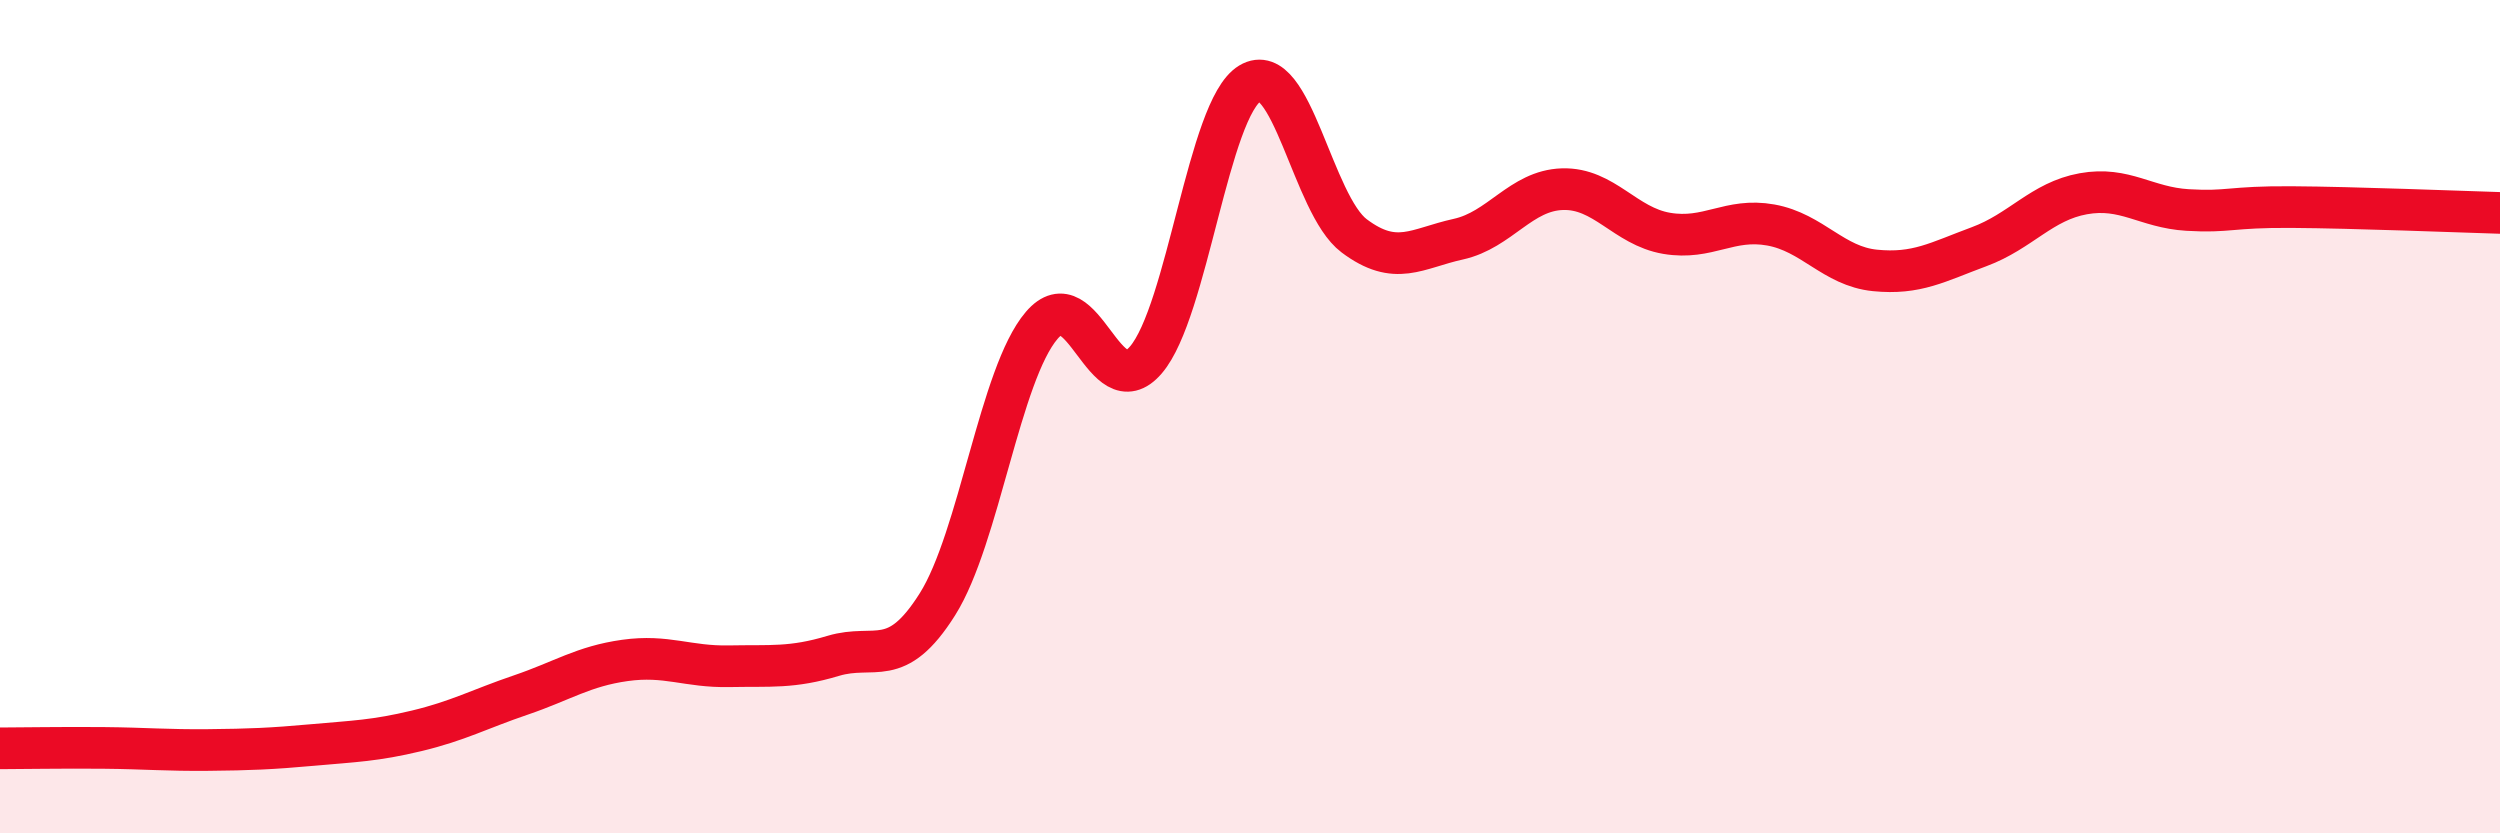 
    <svg width="60" height="20" viewBox="0 0 60 20" xmlns="http://www.w3.org/2000/svg">
      <path
        d="M 0,17.96 C 0.5,17.96 1.5,17.94 2.5,17.95 C 3.5,17.96 4,18.01 5,18 C 6,17.99 6.5,17.97 7.5,17.88 C 8.5,17.79 9,17.78 10,17.54 C 11,17.3 11.5,17.02 12.5,16.68 C 13.5,16.34 14,15.99 15,15.85 C 16,15.71 16.5,16.01 17.5,15.99 C 18.5,15.97 19,16.04 20,15.74 C 21,15.44 21.5,16.09 22.5,14.5 C 23.5,12.91 24,8.98 25,7.81 C 26,6.64 26.5,9.8 27.5,8.64 C 28.5,7.48 29,2.6 30,2 C 31,1.4 31.5,4.91 32.5,5.66 C 33.5,6.41 34,5.96 35,5.74 C 36,5.52 36.5,4.57 37.5,4.54 C 38.5,4.51 39,5.43 40,5.6 C 41,5.77 41.5,5.22 42.5,5.4 C 43.5,5.58 44,6.39 45,6.49 C 46,6.59 46.5,6.29 47.5,5.92 C 48.5,5.55 49,4.83 50,4.65 C 51,4.47 51.5,4.98 52.5,5.04 C 53.5,5.1 53.5,4.96 55,4.97 C 56.5,4.98 59,5.08 60,5.11L60 20L0 20Z"
        fill="#EB0A25"
        opacity="0.1"
        stroke-linecap="round"
        stroke-linejoin="round"
      />
      <path
        d="M 0,17.96 C 0.5,17.96 1.5,17.94 2.5,17.95 C 3.5,17.96 4,18.01 5,18 C 6,17.99 6.5,17.97 7.5,17.88 C 8.5,17.79 9,17.78 10,17.54 C 11,17.3 11.5,17.02 12.5,16.68 C 13.5,16.34 14,15.99 15,15.85 C 16,15.71 16.5,16.01 17.5,15.99 C 18.5,15.97 19,16.04 20,15.74 C 21,15.44 21.5,16.09 22.5,14.5 C 23.5,12.91 24,8.98 25,7.81 C 26,6.64 26.5,9.8 27.5,8.64 C 28.5,7.48 29,2.6 30,2 C 31,1.4 31.5,4.91 32.5,5.66 C 33.5,6.41 34,5.96 35,5.74 C 36,5.52 36.5,4.57 37.5,4.54 C 38.5,4.51 39,5.43 40,5.6 C 41,5.77 41.5,5.22 42.5,5.4 C 43.5,5.58 44,6.39 45,6.49 C 46,6.59 46.5,6.29 47.5,5.92 C 48.5,5.55 49,4.83 50,4.65 C 51,4.47 51.5,4.98 52.5,5.04 C 53.5,5.1 53.5,4.96 55,4.97 C 56.5,4.98 59,5.08 60,5.11"
        stroke="#EB0A25"
        stroke-width="1"
        fill="none"
        stroke-linecap="round"
        stroke-linejoin="round"
      />
    </svg>
  